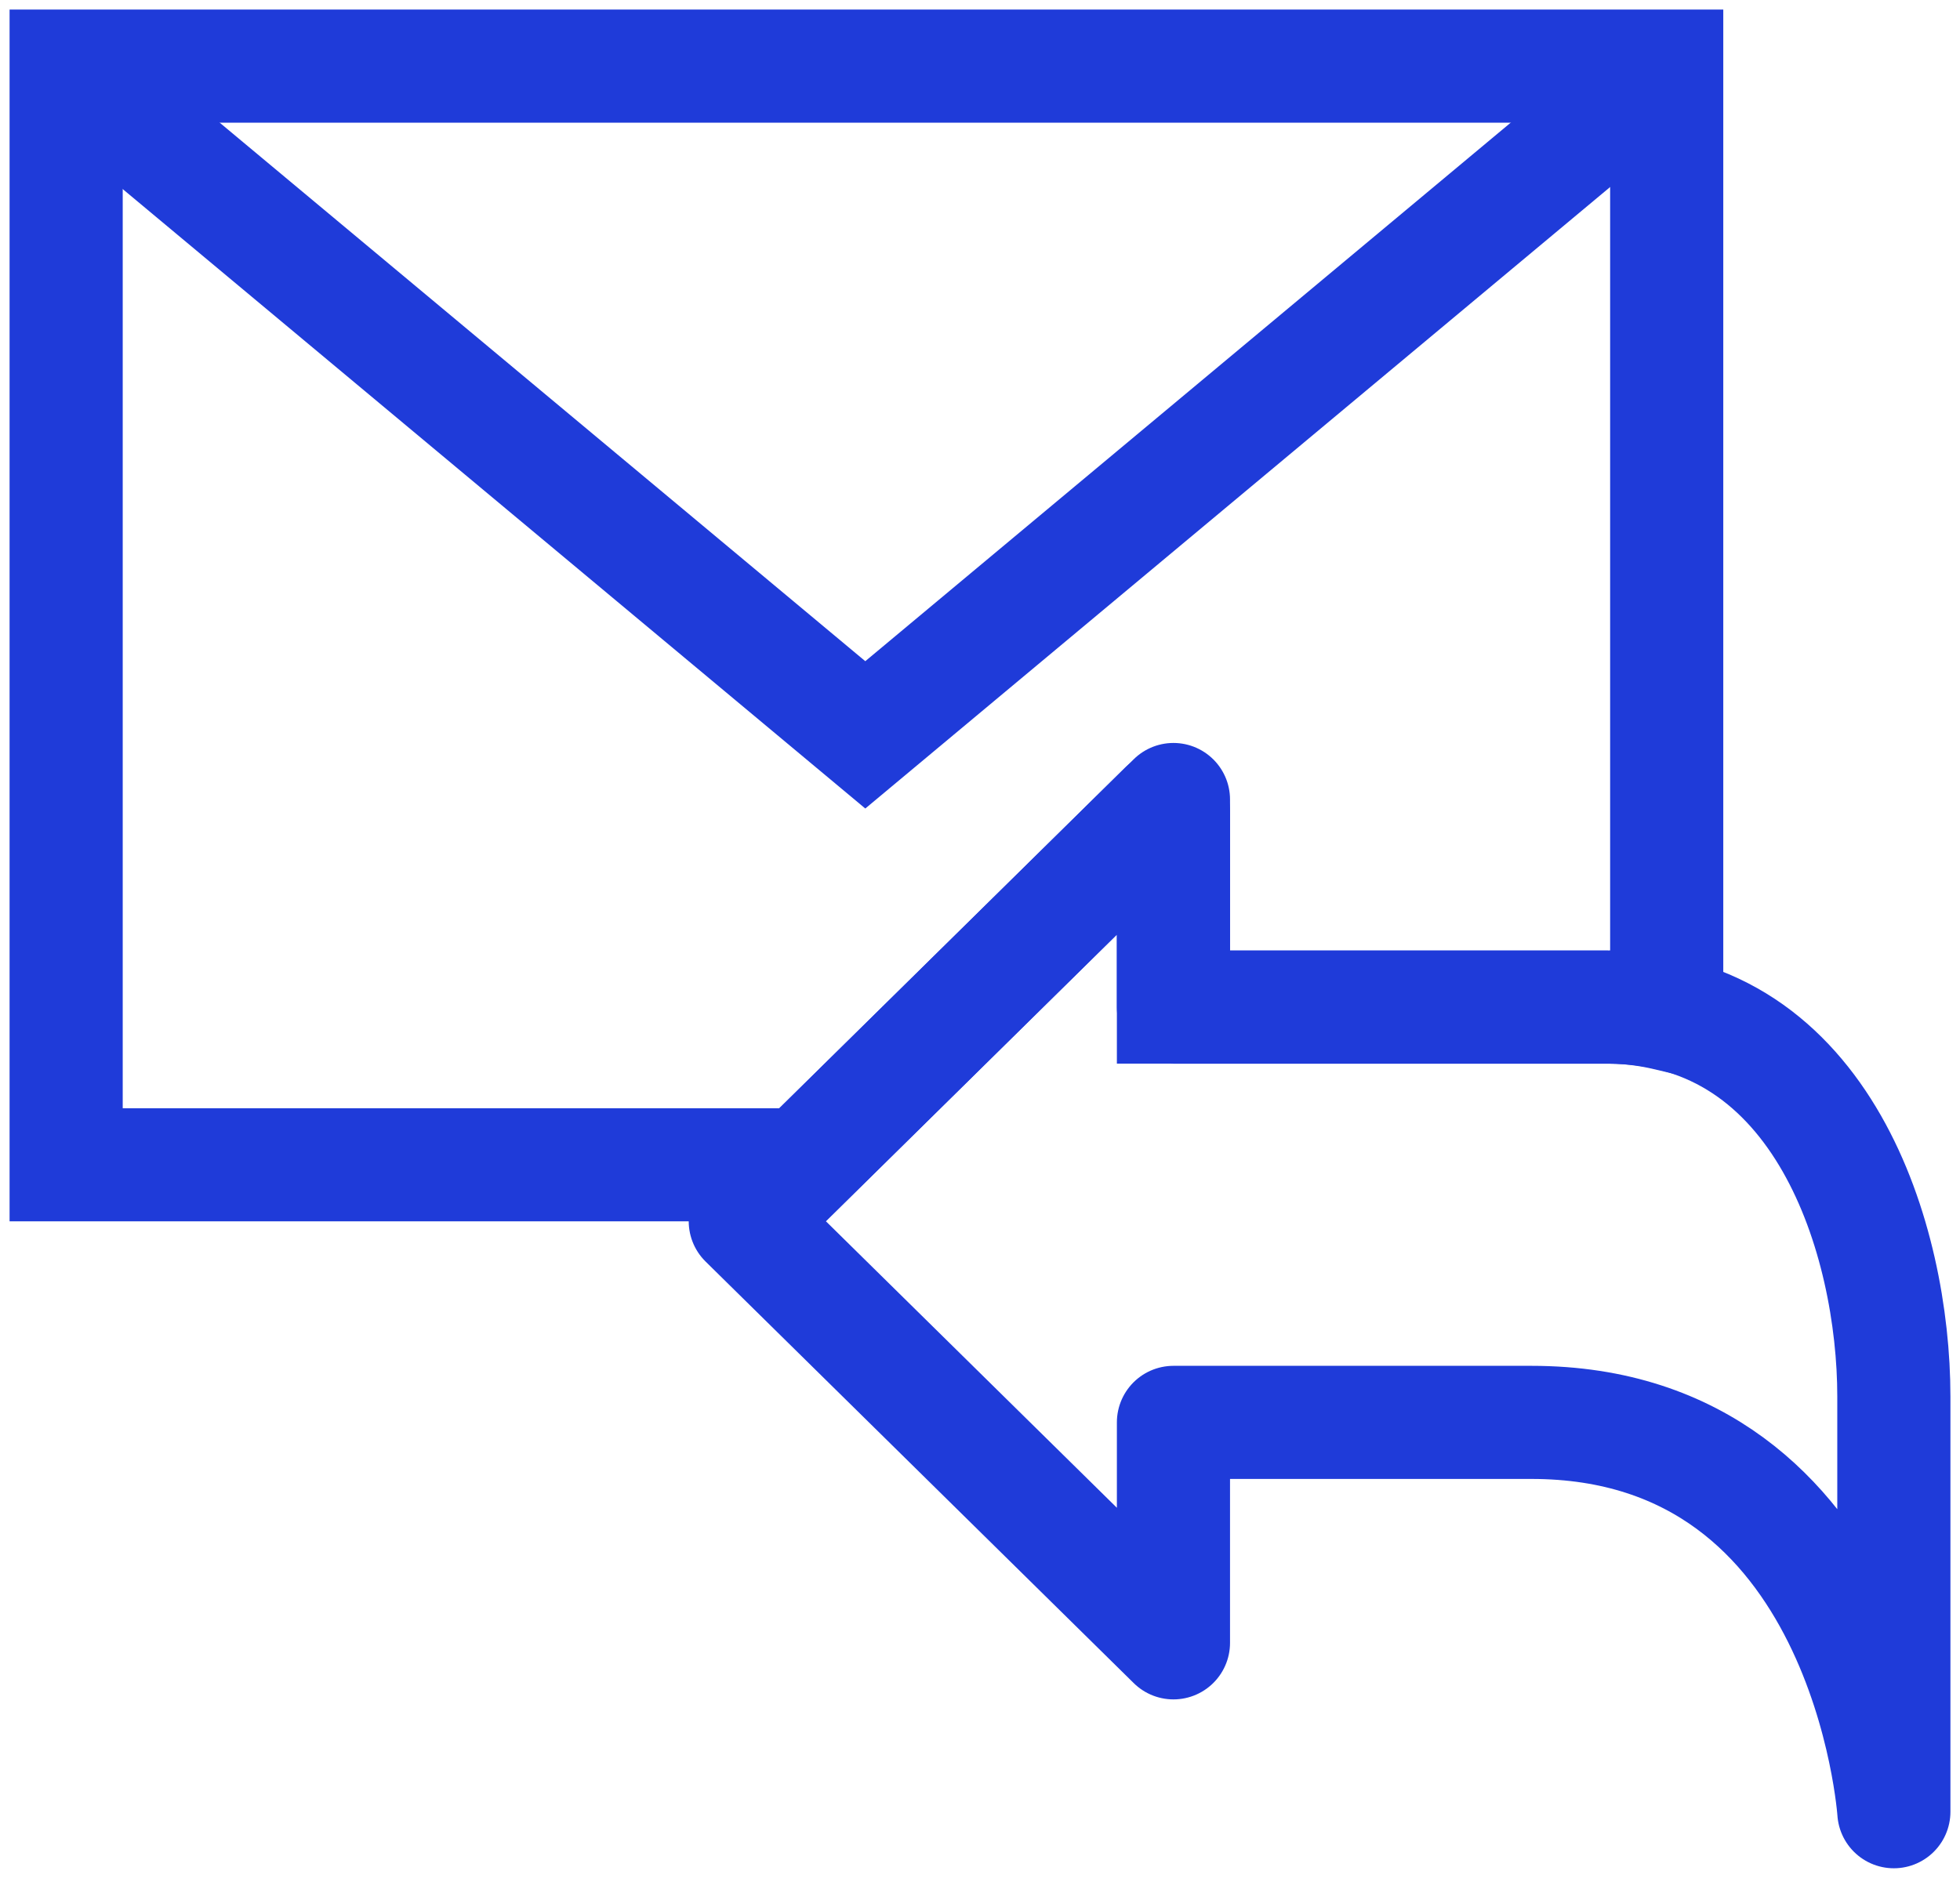 <svg xmlns="http://www.w3.org/2000/svg" xmlns:xlink="http://www.w3.org/1999/xlink" width="51.971" height="49.804" viewBox="0 0 51.971 49.804">
  <defs>
    <clipPath id="clip-path">
      <rect id="사각형_155458" data-name="사각형 155458" width="51.971" height="49.804" fill="none" stroke="#1f3bd9" stroke-width="1"/>
    </clipPath>
  </defs>
  <g id="faq-ico03" transform="translate(0 0)">
    <g id="그룹_170976" data-name="그룹 170976" transform="translate(0 0)" clip-path="url(#clip-path)">
      <path id="패스_107683" data-name="패스 107683" d="M39.783,23.64H28.253V18.133L16.9,29.319,28.253,40.5V34.653h9.493c8.921,0,9.609,10.326,9.609,10.326V33.965C47.355,29.835,45.487,23.64,39.783,23.64Z" transform="translate(2.862 3.072)" fill="none" stroke="#1f3bd9" stroke-linejoin="round" stroke-width="3"/>
      <path id="패스_107684" data-name="패스 107684" d="M43.951,1.5,22.7,19.236,1.443,1.5" transform="translate(0.244 0.254)" fill="none" stroke="#1f3bd9" stroke-miterlimit="10" stroke-width="3"/>
      <path id="패스_107685" data-name="패스 107685" d="M30.861,21.283v5.173h11.53a6.919,6.919,0,0,1,1.549.185V1.5H1.5V30.639H21.023l9.6-9.456A.139.139,0,0,1,30.861,21.283Z" transform="translate(0.254 0.254)" fill="none" stroke="#1f3bd9" stroke-miterlimit="10" stroke-width="3"/>
    </g>
  </g>
</svg>
